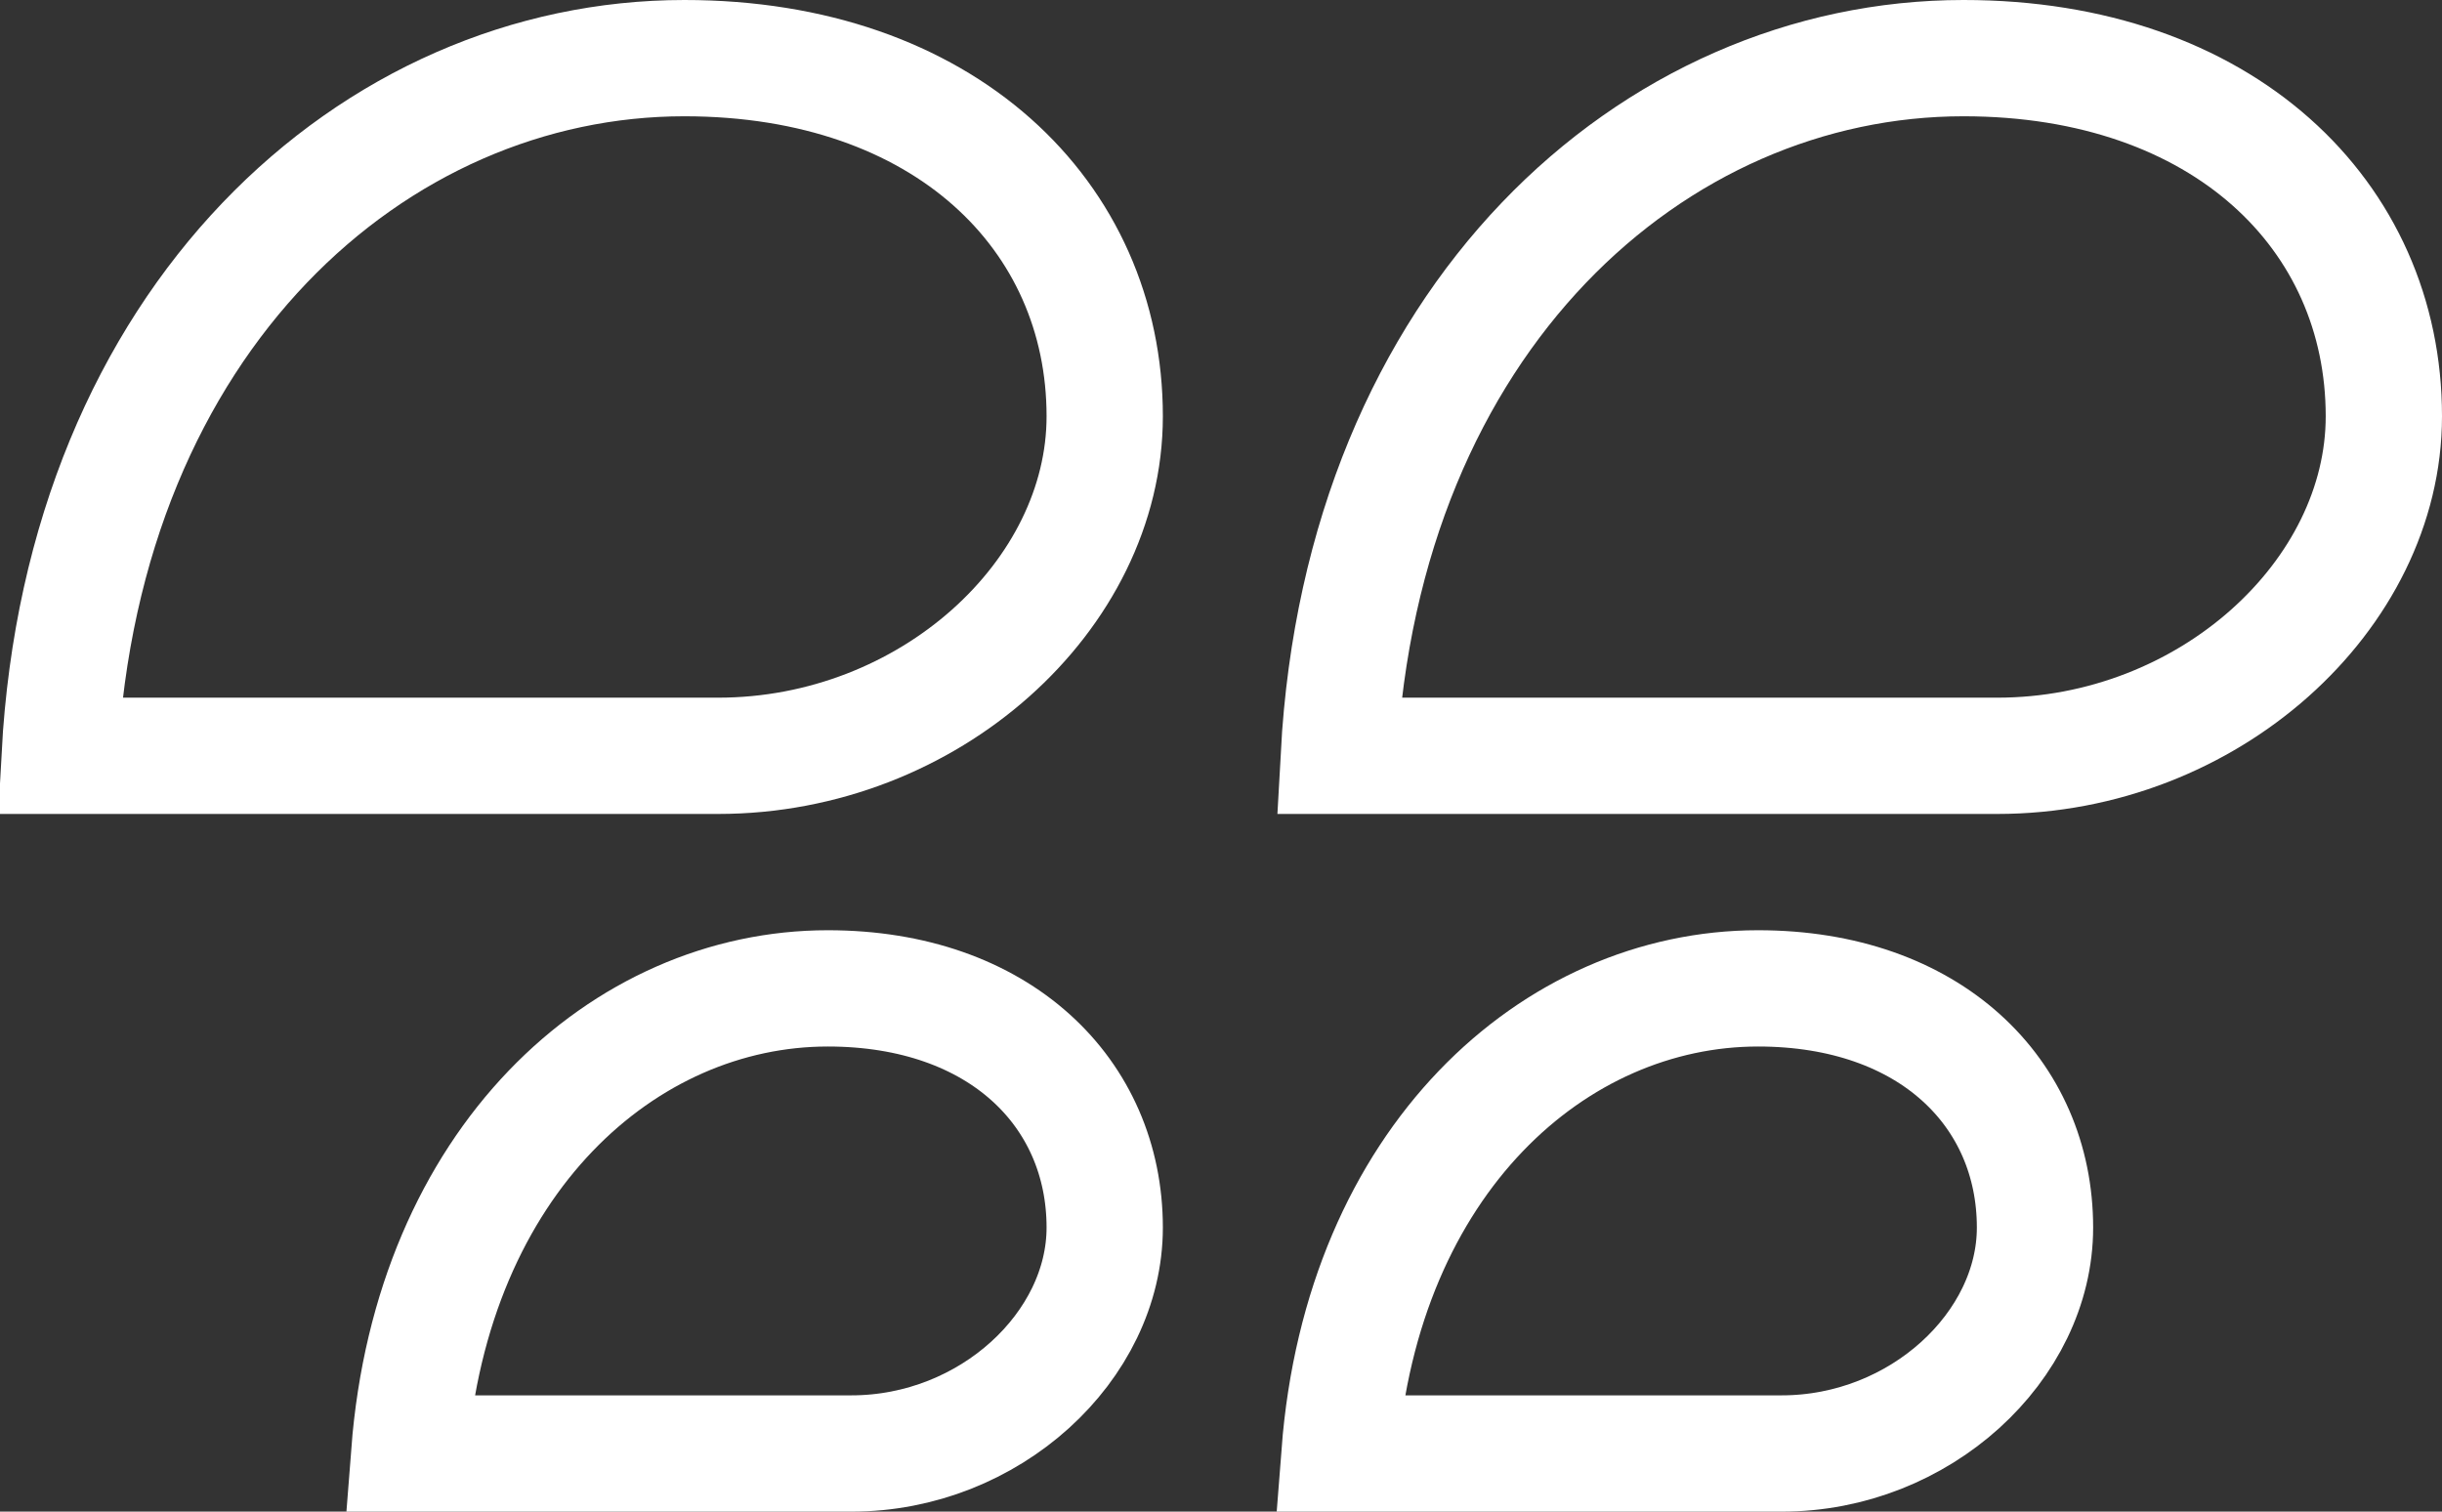 <?xml version="1.0" encoding="UTF-8"?>
<svg width="21px" height="13px" viewBox="0 0 21 13" version="1.1" xmlns="http://www.w3.org/2000/svg" xmlns:xlink="http://www.w3.org/1999/xlink">
    <rect x="0" y="0" width="21" height="13" fill="#333333" stroke="none"/>
    <!-- Generator: Sketch 55.2 (78181) - https://sketchapp.com -->
    <title>Group 12</title>
    <desc>Created with Sketch.</desc>
    <defs>
        <path d="M0,7 C0,1.906 3.63,0 5.885,0 C8.617,0 10,1.795 10,3.58 C10,5.365 8.302,7 6.175,7 L0,7 Z" id="path-1"></path>
        <path d="M3,13 C3,9.361 5.541,8 7.119,8 C9.032,8 10,9.282 10,10.557 C10,11.832 8.812,13 7.322,13 L3,13 Z" id="path-3"></path>
        <path d="M11,7 C11,1.906 14.63,0 16.885,0 C19.617,0 21,1.795 21,3.58 C21,5.365 19.302,7 17.175,7 L11,7 Z" id="path-5"></path>
        <path d="M11,13 C11,9.361 13.541,8 15.119,8 C17.032,8 18,9.282 18,10.557 C18,11.832 16.812,13 15.322,13 L11,13 Z" id="path-7"></path>
    </defs>
    <g id="desktop" stroke="none" stroke-width="1" fill="none" fill-rule="evenodd">
        <g id="flats" transform="translate(-125, -1071)">
            <g id="filter" transform="translate(80, 389)">
                <g id="specials" transform="translate(30, 669)">
                    <g id="1-spec">
                        <g id="Group-12" transform="translate(15, 13)">
                            <mask id="mask-2" fill="white">
                                <use xlink:href="#path-1"></use>
                            </mask>
                            <path stroke="#FFFFFF" d="M0.513,6.5 L6.175,6.5 C7.991,6.5 9.5,5.119 9.5,3.58 C9.5,1.852 8.117,0.5 5.885,0.5 C3.218,0.5 0.717,2.737 0.513,6.5 Z"></path>
                            <mask id="mask-4" fill="white">
                                <use xlink:href="#path-3"></use>
                            </mask>
                            <path stroke="#FFFFFF" d="M3.519,12.5 L7.322,12.5 C8.512,12.5 9.5,11.577 9.5,10.557 C9.5,9.4 8.598,8.5 7.119,8.5 C5.367,8.5 3.713,9.979 3.519,12.5 Z"></path>
                            <mask id="mask-6" fill="white">
                                <use xlink:href="#path-5"></use>
                            </mask>
                            <path stroke="#FFFFFF" d="M11.513,6.5 L17.175,6.5 C18.991,6.5 20.5,5.119 20.5,3.58 C20.5,1.852 19.117,0.5 16.885,0.5 C14.218,0.5 11.717,2.737 11.513,6.5 Z"></path>
                            <mask id="mask-8" fill="white">
                                <use xlink:href="#path-7"></use>
                            </mask>
                            <path stroke="#FFFFFF" d="M11.519,12.5 L15.322,12.5 C16.512,12.5 17.5,11.577 17.5,10.557 C17.5,9.4 16.598,8.5 15.119,8.5 C13.367,8.5 11.713,9.979 11.519,12.5 Z"></path>
                        </g>
                    </g>
                </g>
            </g>
        </g>
    </g>
</svg>